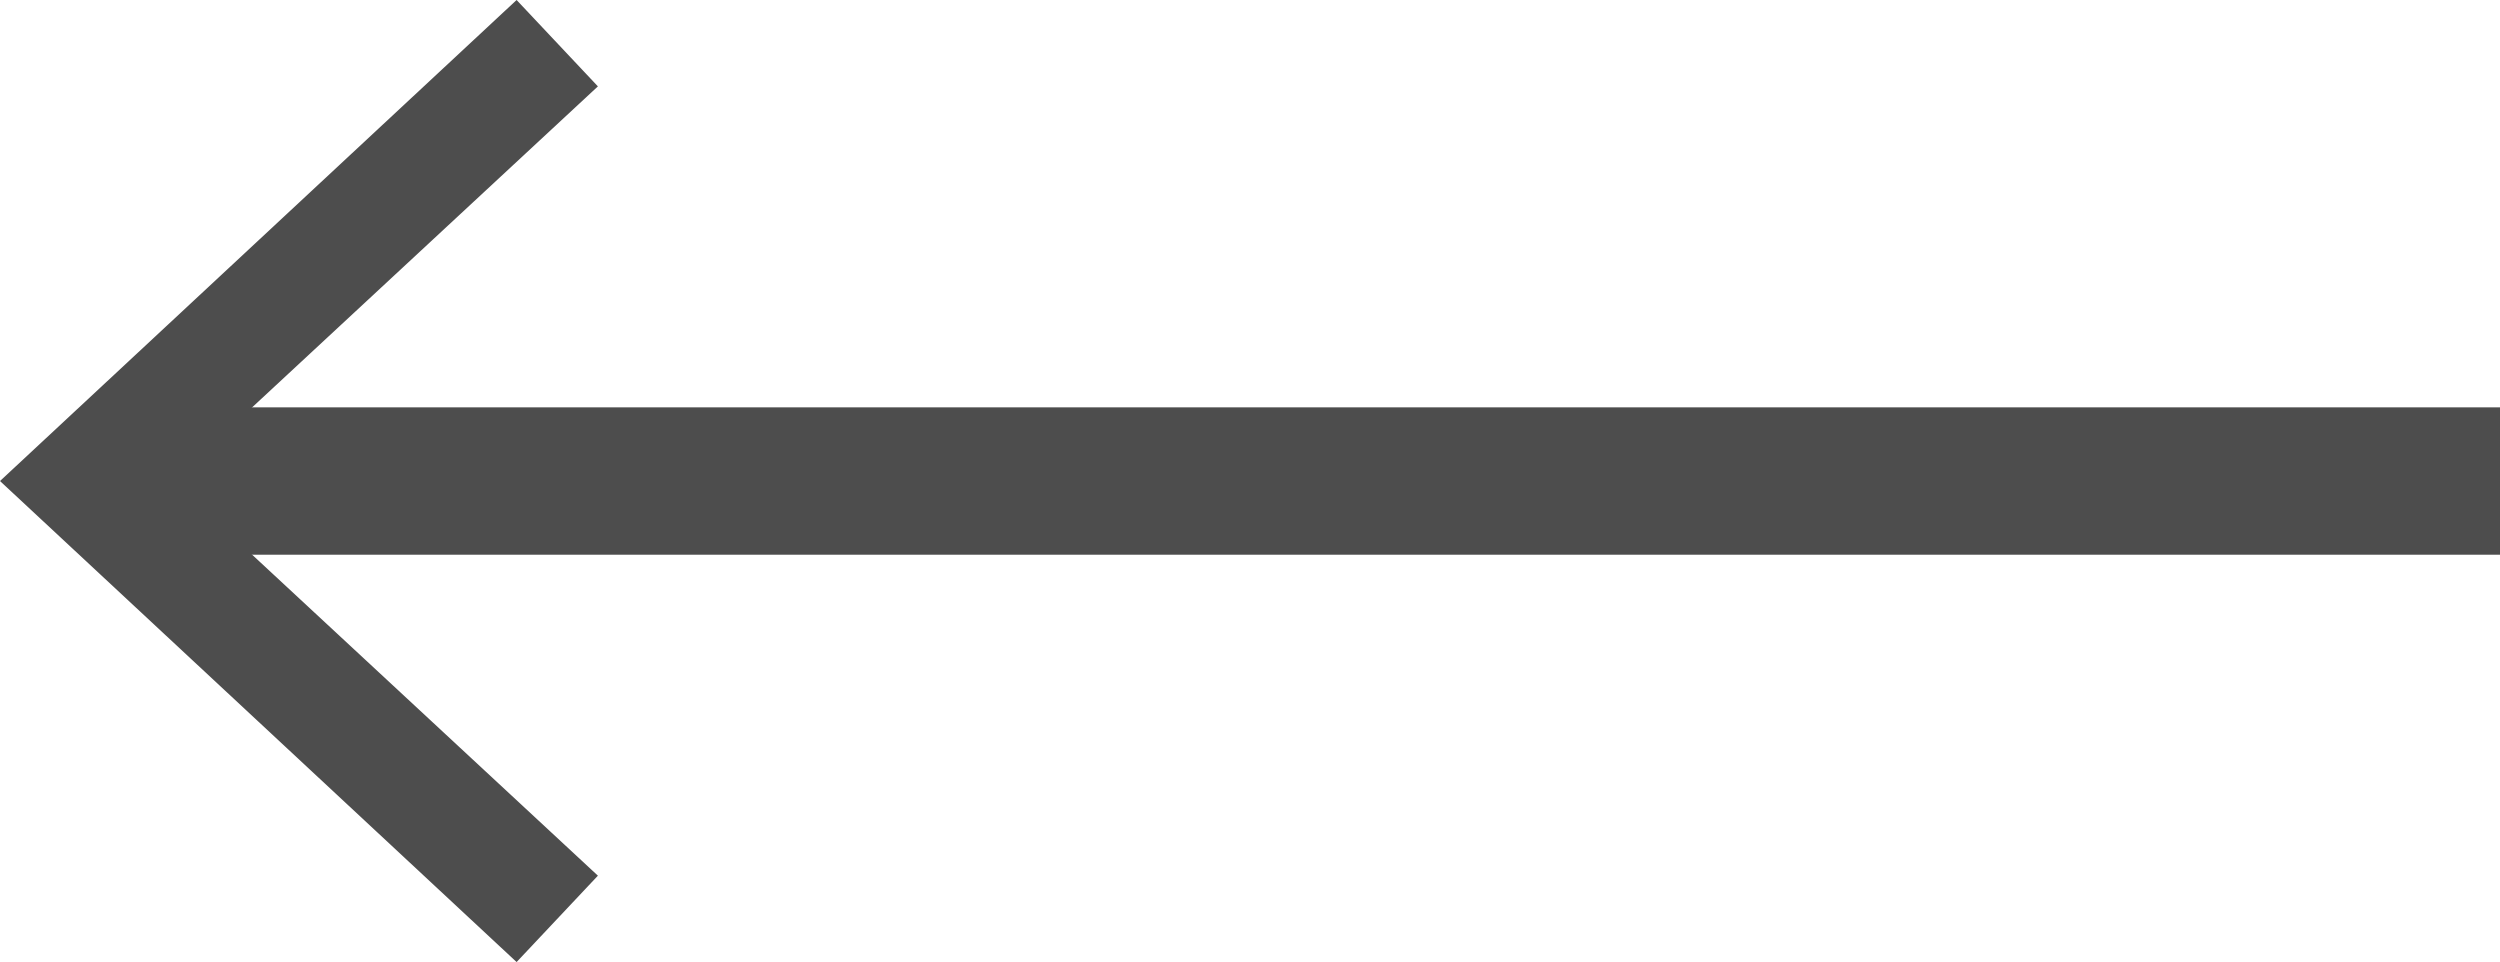 <?xml version="1.0" encoding="UTF-8"?><svg xmlns="http://www.w3.org/2000/svg" viewBox="0 0 14.76 5.68"><defs><style>.d{fill:none;stroke:#4d4d4d;stroke-miterlimit:10;stroke-width:.87px;}.e{fill:#4d4d4d;}</style></defs><g id="a"/><g id="b"><g id="c"><g><line class="d" x1="14.76" y1="2.84" x2=".75" y2="2.84"/><polygon class="e" points="3.05 0 3.53 .51 1.02 2.84 3.53 5.17 3.05 5.68 0 2.84 3.05 0"/></g></g></g></svg>